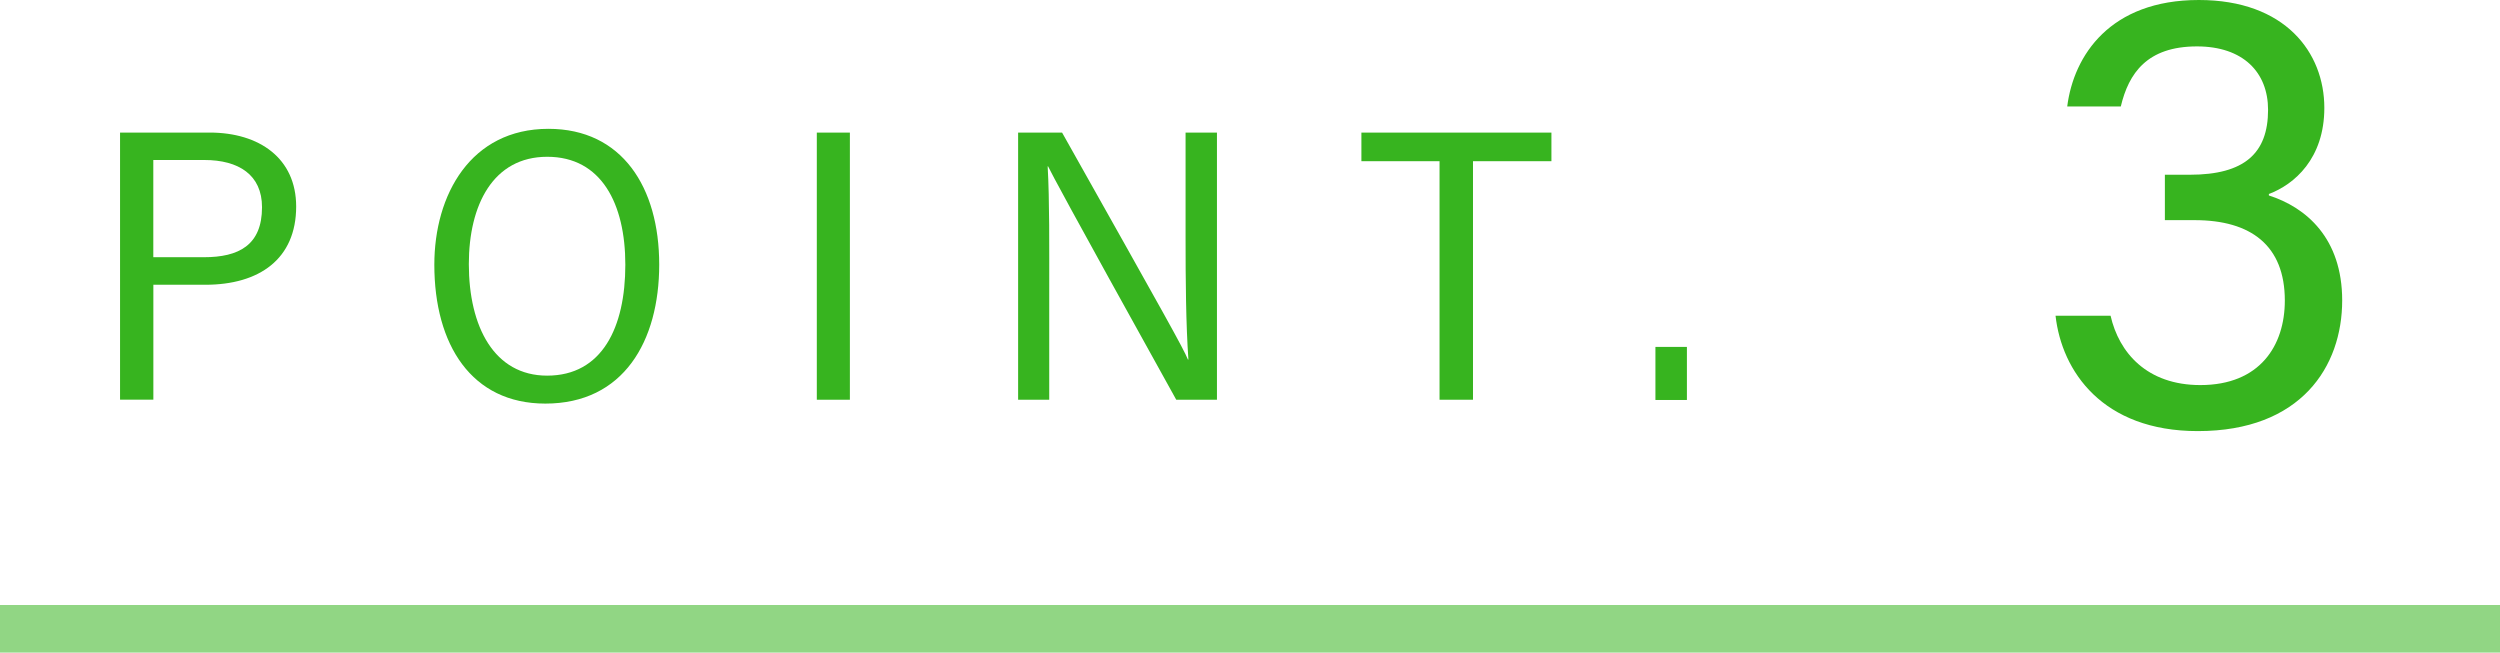 <?xml version="1.0" encoding="UTF-8"?>
<svg id="_レイヤー_2" data-name="レイヤー 2" xmlns="http://www.w3.org/2000/svg" width="105" height="27.409" viewBox="0 0 105 27.409">
  <g id="main">
    <g>
      <g>
        <path d="m5.041,5.568h3.767c2.086,0,3.631,1.083,3.631,3.106,0,2.204-1.55,3.286-3.815,3.286h-2.183v4.827h-1.399V5.568Zm1.399,5.235h2.125c1.459,0,2.44-.501,2.44-2.101,0-1.36-.982-1.982-2.422-1.982h-2.144v4.083Z" style="fill: #37b41f;"/>
        <path d="m27.687,11.108c0,3.223-1.497,5.843-4.783,5.843-3.101,0-4.662-2.472-4.662-5.833,0-2.939,1.526-5.707,4.793-5.707,3.094,0,4.652,2.462,4.652,5.697Zm-7.996-.017c0,2.633,1.065,4.686,3.289,4.686,2.305,0,3.284-2.021,3.284-4.658,0-2.563-1.006-4.534-3.28-4.534s-3.293,2.023-3.293,4.507Z" style="fill: #37b41f;"/>
        <path d="m35.695,5.568v11.22h-1.389V5.568h1.389Z" style="fill: #37b41f;"/>
        <path d="m42.761,16.788V5.568h1.846c4.477,7.964,5.08,9.038,5.285,9.532h.021c-.104-1.493-.119-3.303-.119-5.123v-4.409h1.318v11.22h-1.71c-4.788-8.626-5.143-9.332-5.383-9.802h-.017c.081,1.45.066,3.332.066,5.346v4.456h-1.309Z" style="fill: #37b41f;"/>
        <path d="m60.461,6.771h-3.282v-1.202h7.981v1.202h-3.294v10.018h-1.405V6.771Z" style="fill: #37b41f;"/>
        <path d="m69.528,16.799v-2.229h1.322v2.229h-1.322Z" style="fill: #37b41f;"/>
      </g>
      <path d="m86.823,4.474c.273-2.15,1.804-4.474,5.528-4.474,3.628,0,5.271,2.207,5.271,4.531,0,2.132-1.263,3.217-2.329,3.616v.062c1.566.502,3.079,1.794,3.079,4.409,0,2.777-1.728,5.488-6.064,5.488-4.009,0-5.712-2.518-5.975-4.844h2.312c.35,1.543,1.521,2.911,3.77,2.911,2.502,0,3.548-1.661,3.548-3.55,0-2.317-1.428-3.377-3.787-3.377h-1.251v-1.907h1.049c2.288,0,3.285-.898,3.285-2.726,0-1.578-1.049-2.664-2.987-2.664-2.094,0-2.867,1.127-3.198,2.522h-2.249Z" style="fill: #37b41f;"/>
      <rect x="51.5" y="-26.091" width="2" height="105" transform="translate(78.909 -26.091) rotate(90)" style="fill: #37b41f; opacity: .55;"/>
    </g>
  </g>
</svg>